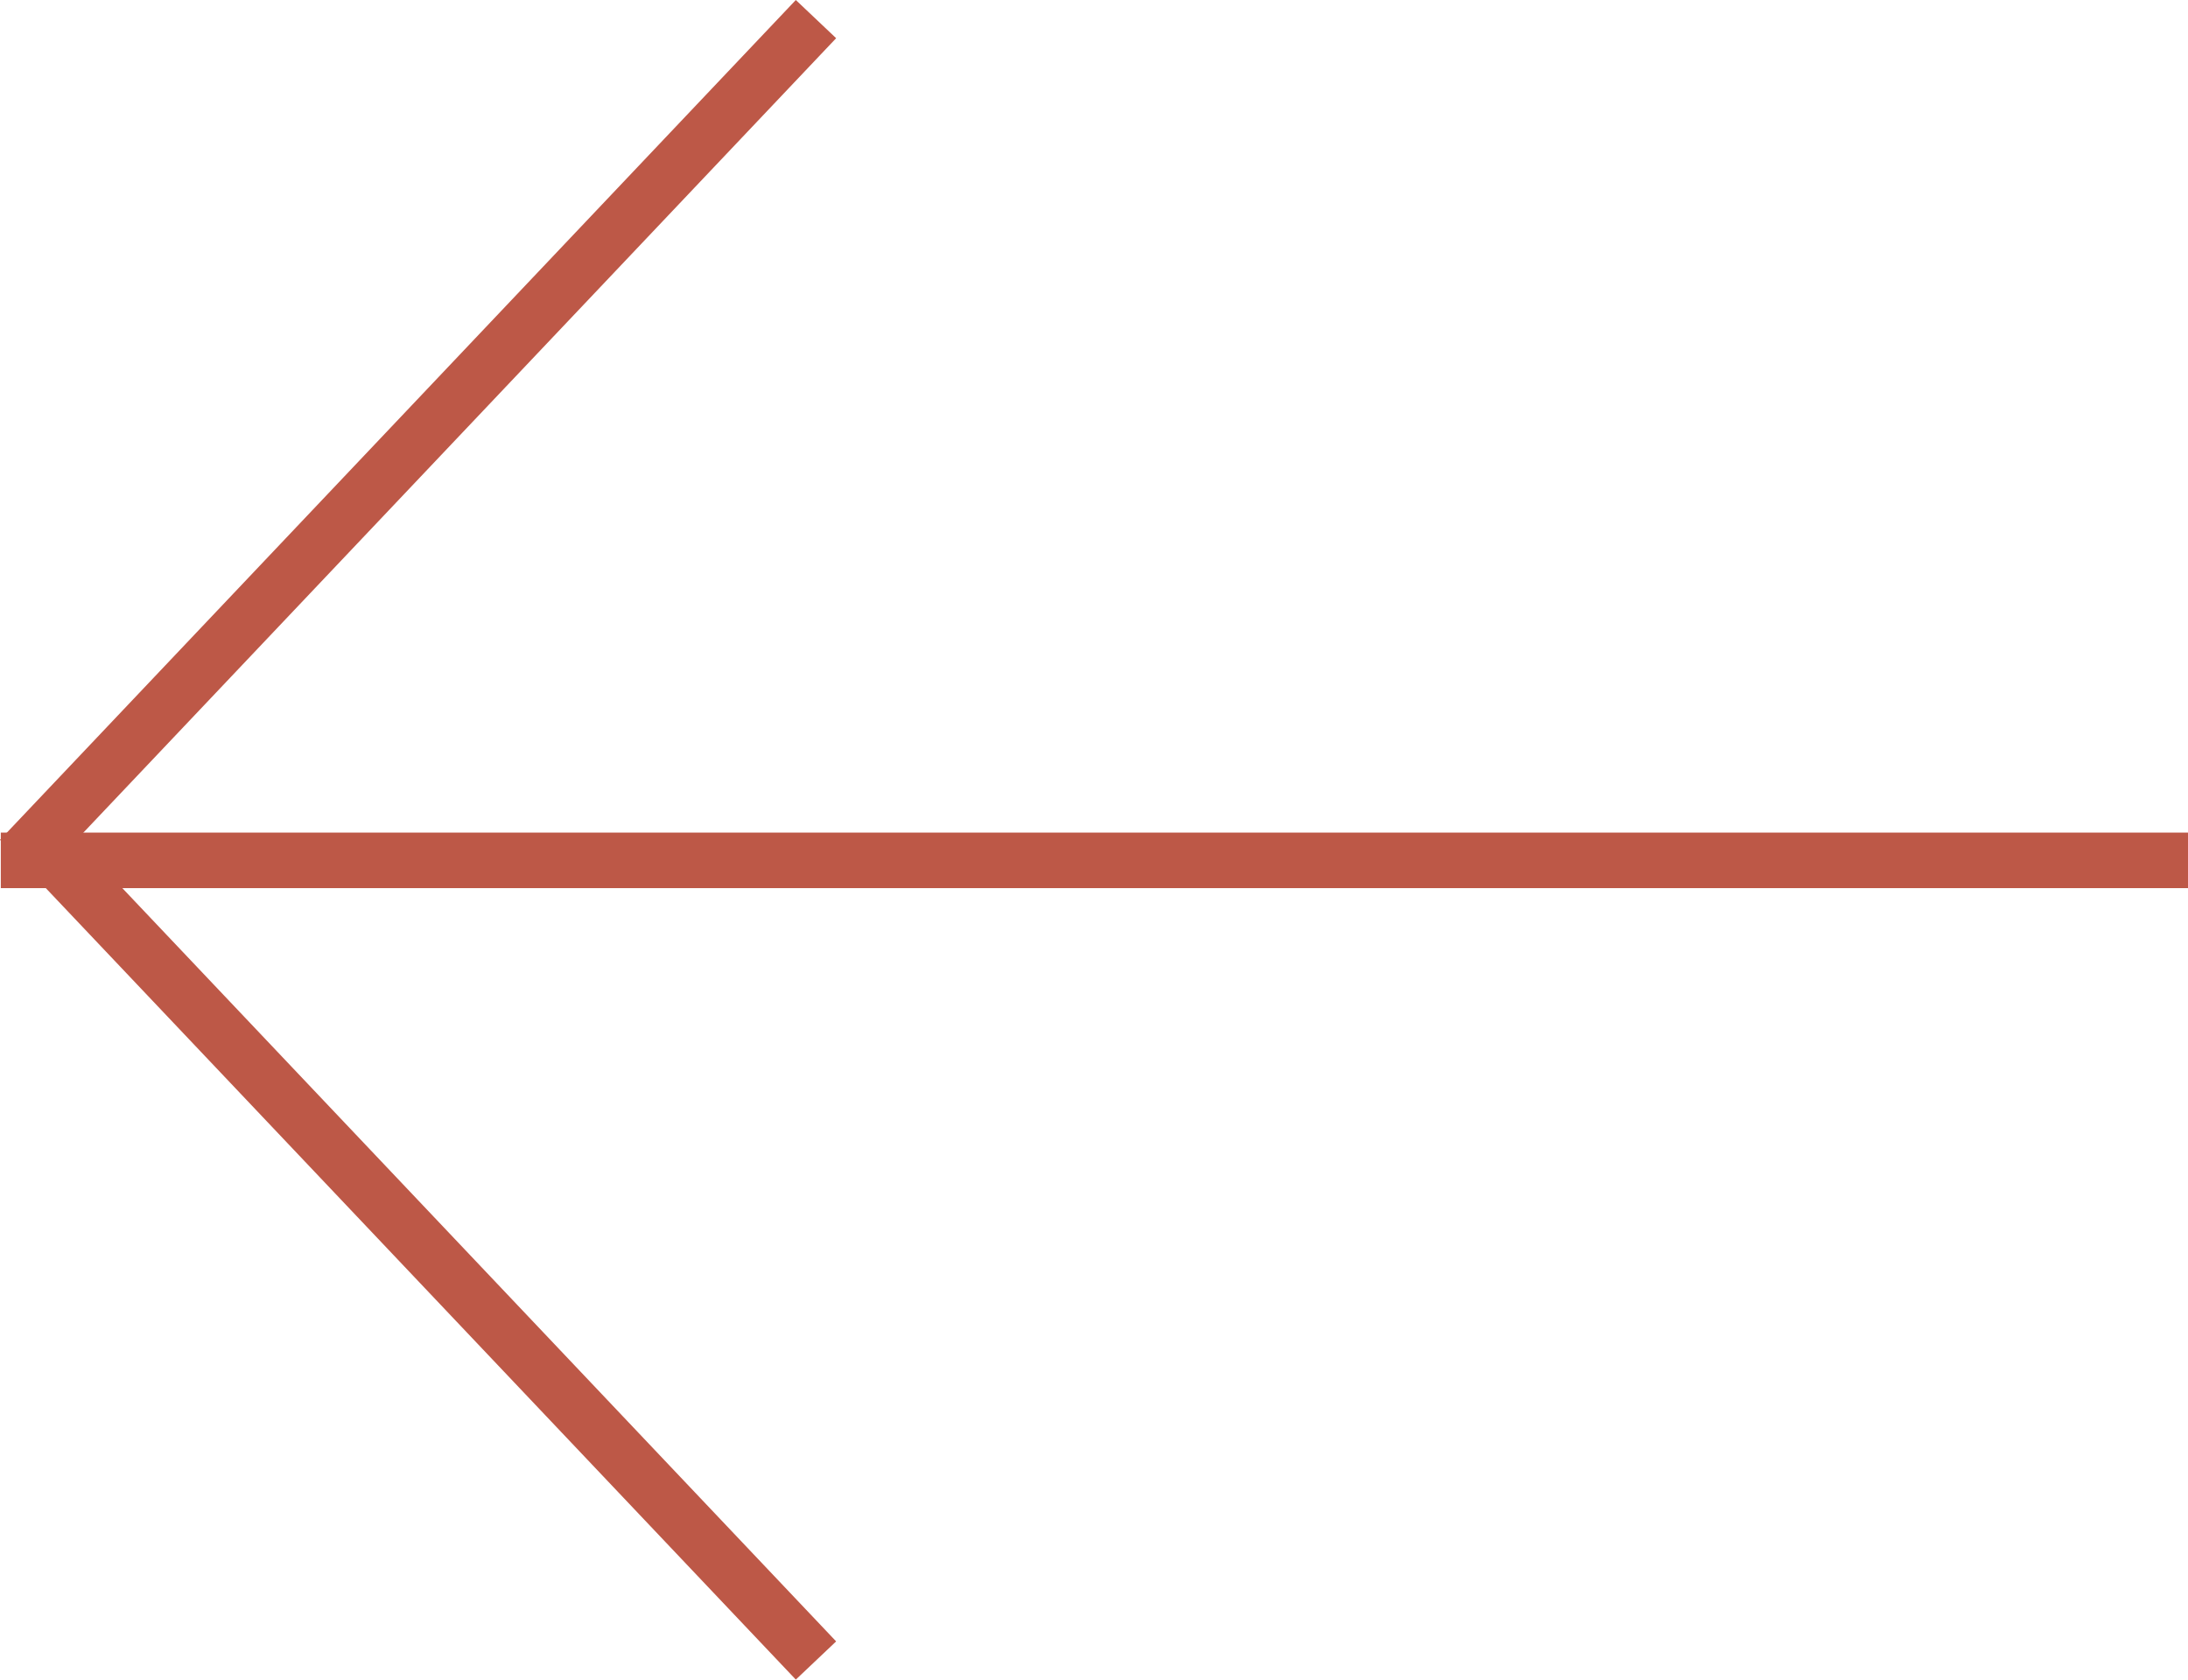 <svg xmlns="http://www.w3.org/2000/svg" width="59.083" height="45.365" viewBox="0 0 59.083 45.365">
  <g id="Arrow_Left" data-name="Arrow Left" transform="translate(59.083 0.183)">
    <path id="Path_2" data-name="Path 2" d="M0,1.5H-59.061" transform="translate(0 21.555)" fill="none" stroke="#bd5847" stroke-miterlimit="10" stroke-width="1.5"/>
    <path id="Path" d="M0,21-22.167,0-44.333,21" transform="translate(-58.049 0.333) rotate(-90)" fill="none" stroke="#bd5847" stroke-miterlimit="10" stroke-width="1.5"/>
  </g>
</svg>
